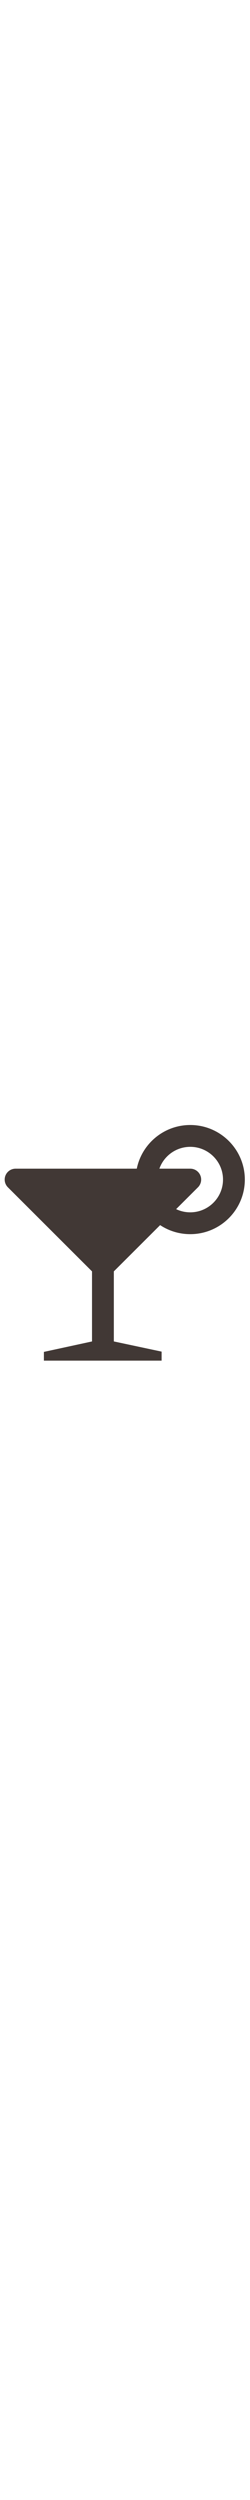 <?xml version="1.0" encoding="utf-8"?>
<!-- Generator: Adobe Illustrator 16.0.0, SVG Export Plug-In . SVG Version: 6.00 Build 0)  -->
<!DOCTYPE svg PUBLIC "-//W3C//DTD SVG 1.1//EN" "http://www.w3.org/Graphics/SVG/1.1/DTD/svg11.dtd">
<svg version="1.1" id="Layer_1" xmlns="http://www.w3.org/2000/svg" xmlns:xlink="http://www.w3.org/1999/xlink" x="0px" y="0px"
	 width="50px" height="500px" viewBox="0 0 100 100" enable-background="new 0 0 100 100" xml:space="preserve">
<path fill="#413835" d="M76.102,0C65.557,0,56.737,7.513,54.708,17.466H6.237c-1.766,0-3.358,1.064-4.034,2.695
	c-0.676,1.633-0.302,3.511,0.947,4.76l33.653,33.632v28.026l-19.247,4.18v3.498h47.089v-3.607l-19.109-4.076V58.553l18.517-18.507
	c3.542,2.354,7.698,3.62,12.049,3.62c12.038,0,21.831-9.795,21.831-21.833C97.933,9.794,88.14,0,76.102,0z M76.102,34.932
	c-1.989,0-3.911-0.442-5.653-1.278l8.739-8.733c1.249-1.249,1.622-3.127,0.947-4.76c-0.676-1.631-2.269-2.695-4.033-2.695h-12.35
	c1.803-5.083,6.656-8.732,12.35-8.732c7.223,0,13.099,5.876,13.099,13.099C89.2,29.055,83.324,34.932,76.102,34.932z"/>
</svg>
